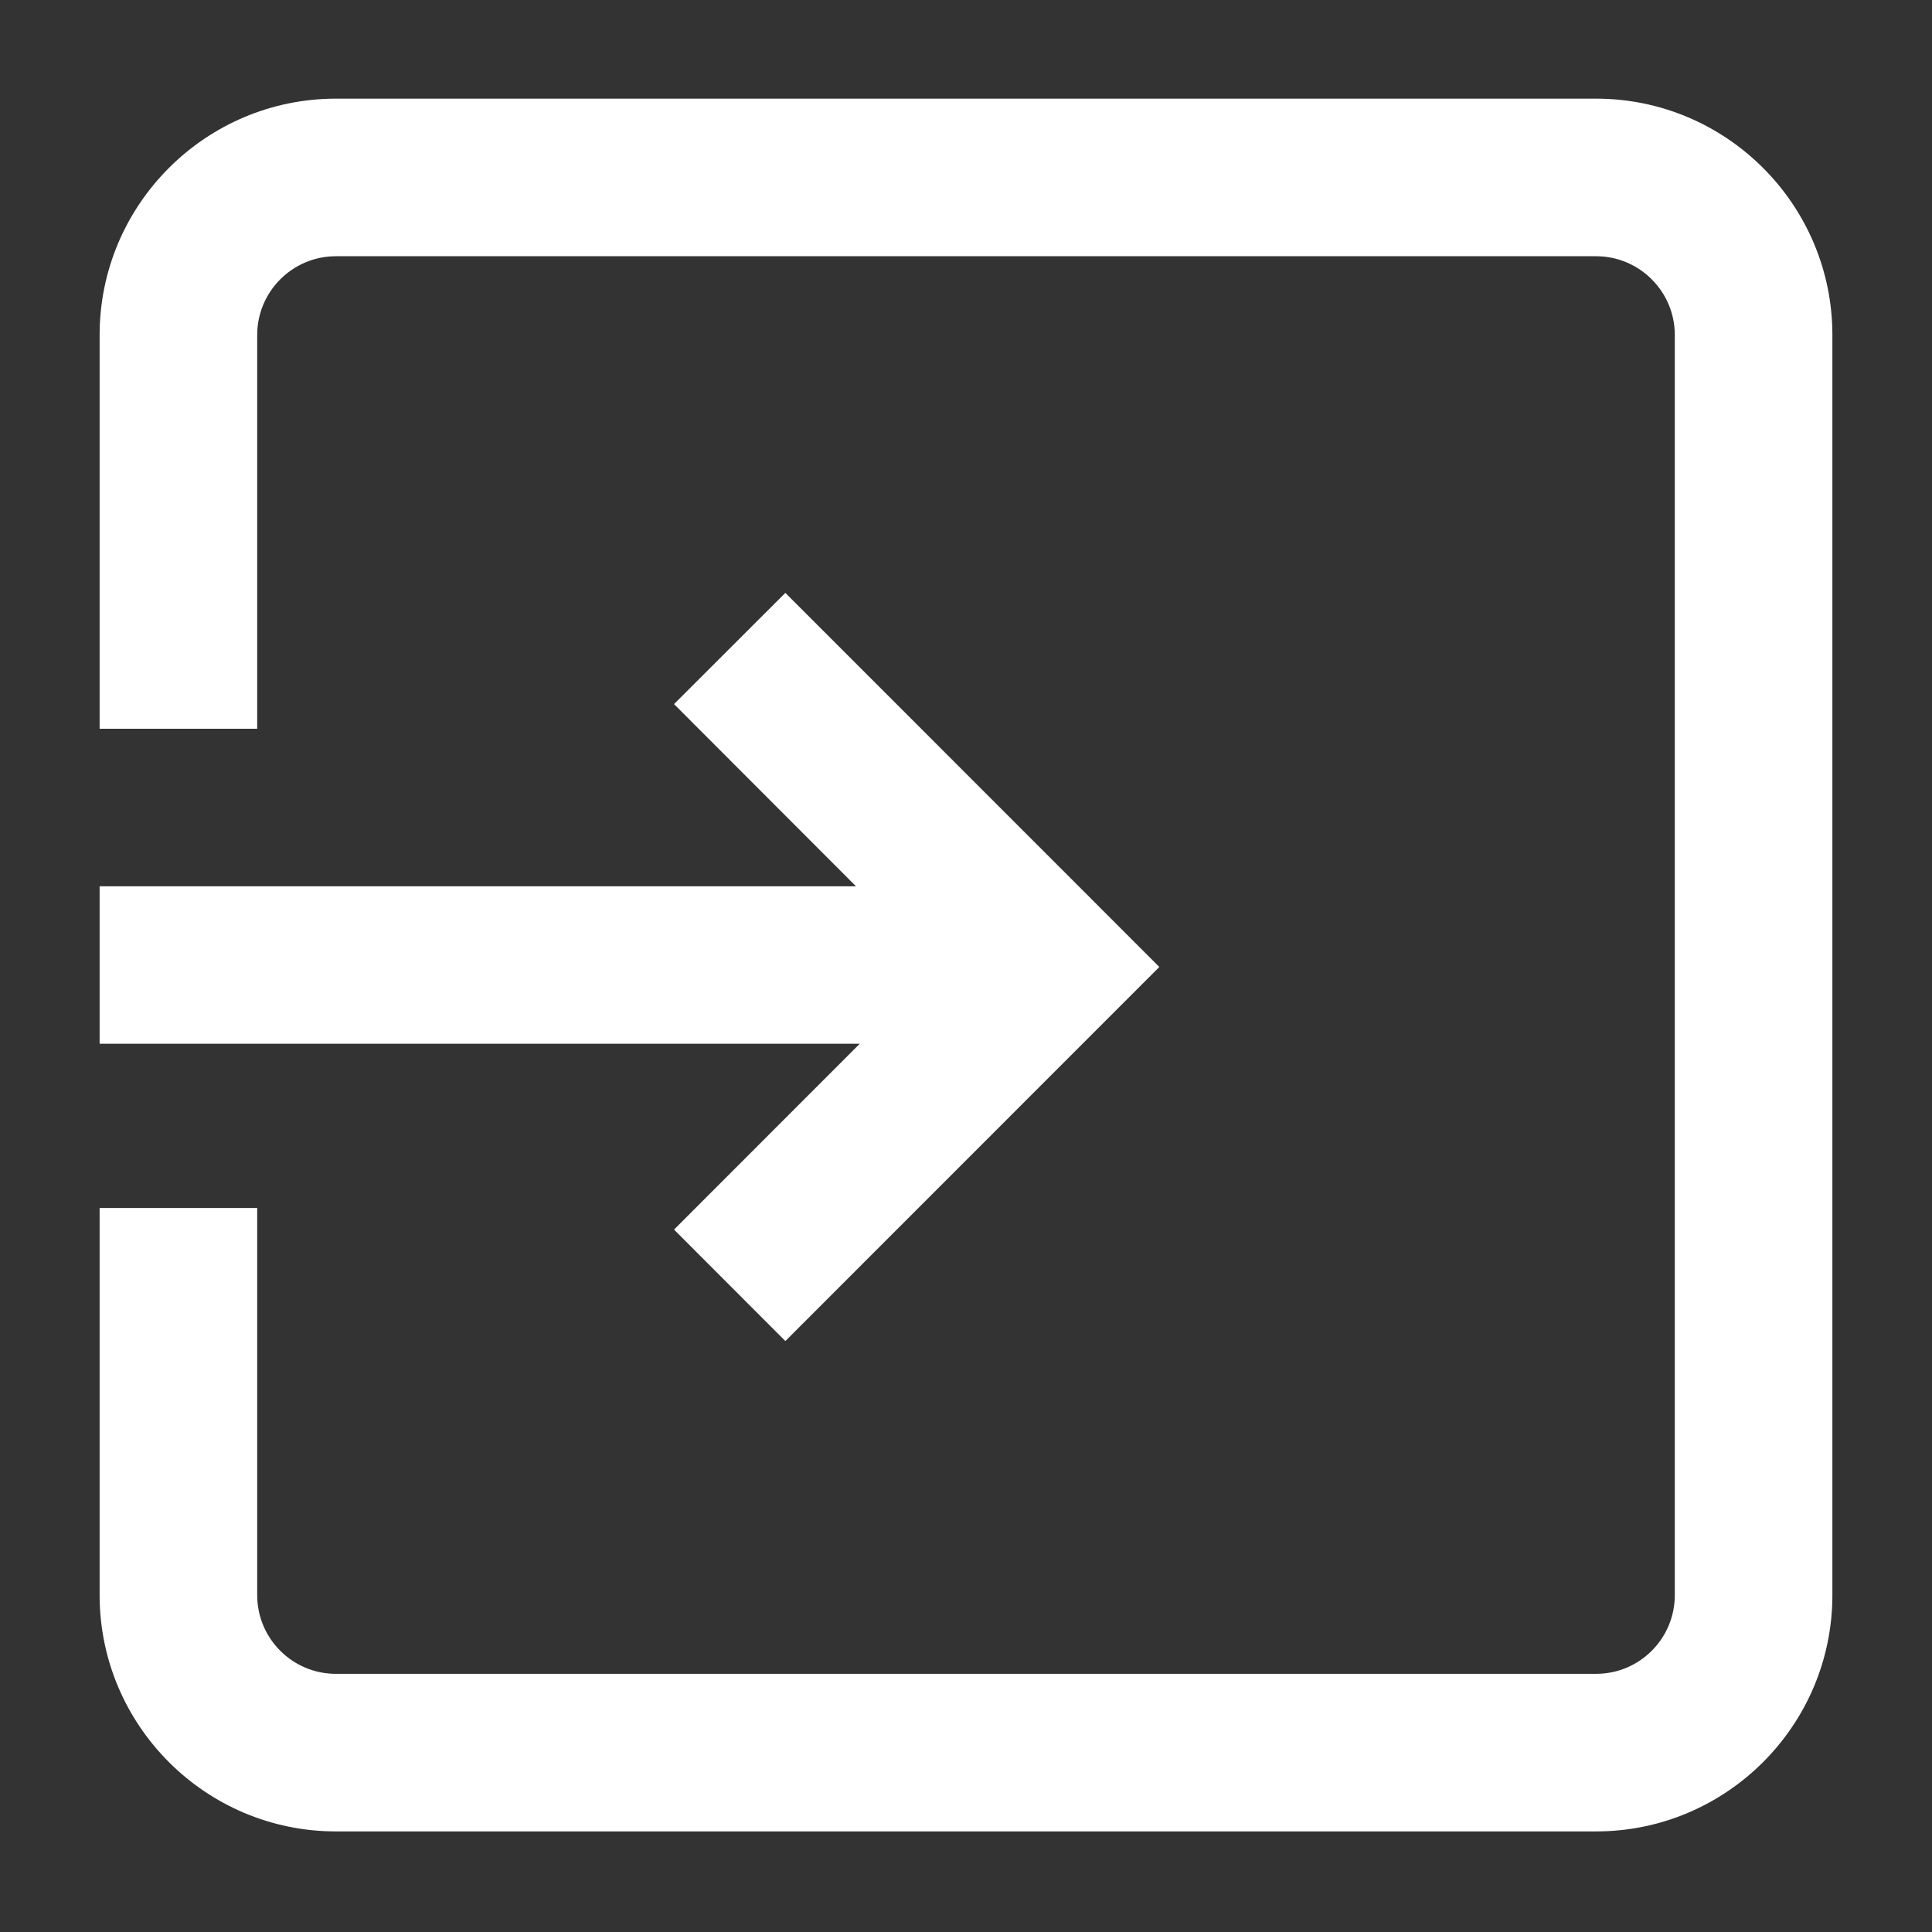<?xml version="1.0" encoding="iso-8859-1"?><svg version="1.1" xmlns="http://www.w3.org/2000/svg" xmlns:xlink="http://www.w3.org/1999/xlink" x="0px" y="0px" viewBox="0 0 16 16" style="enable-background:new 0 0 16 16;" xml:space="preserve"><rect x="0" y="0" width="16" height="16" fill="#333333" stroke="none"/><g id="import-metadata"><g><path style="fill:#FFFFFF;" d="M13.218,0.817H2.782c-1.079,0-1.957,0.878-1.957,1.957v3.261H2.13V2.774 c0-0.359,0.292-0.652,0.652-0.652h10.436c0.36,0,0.652,0.293,0.652,0.652V13.21c0,0.36-0.292,0.652-0.652,0.652H2.782 c-0.36,0-0.652-0.292-0.652-0.652v-3.206H0.825v3.206c0,1.079,0.878,1.957,1.957,1.957h10.436c1.079,0,1.957-0.878,1.957-1.957 V2.774C15.175,1.695,14.297,0.817,13.218,0.817z"/><polygon style="fill:#FFFFFF;" points="0.825,8.644 7.12,8.644 5.582,10.183 6.504,11.106 9.601,8.008 6.504,4.91 5.582,5.831 7.089,7.34 0.825,7.34 "/></g></g></svg> 
